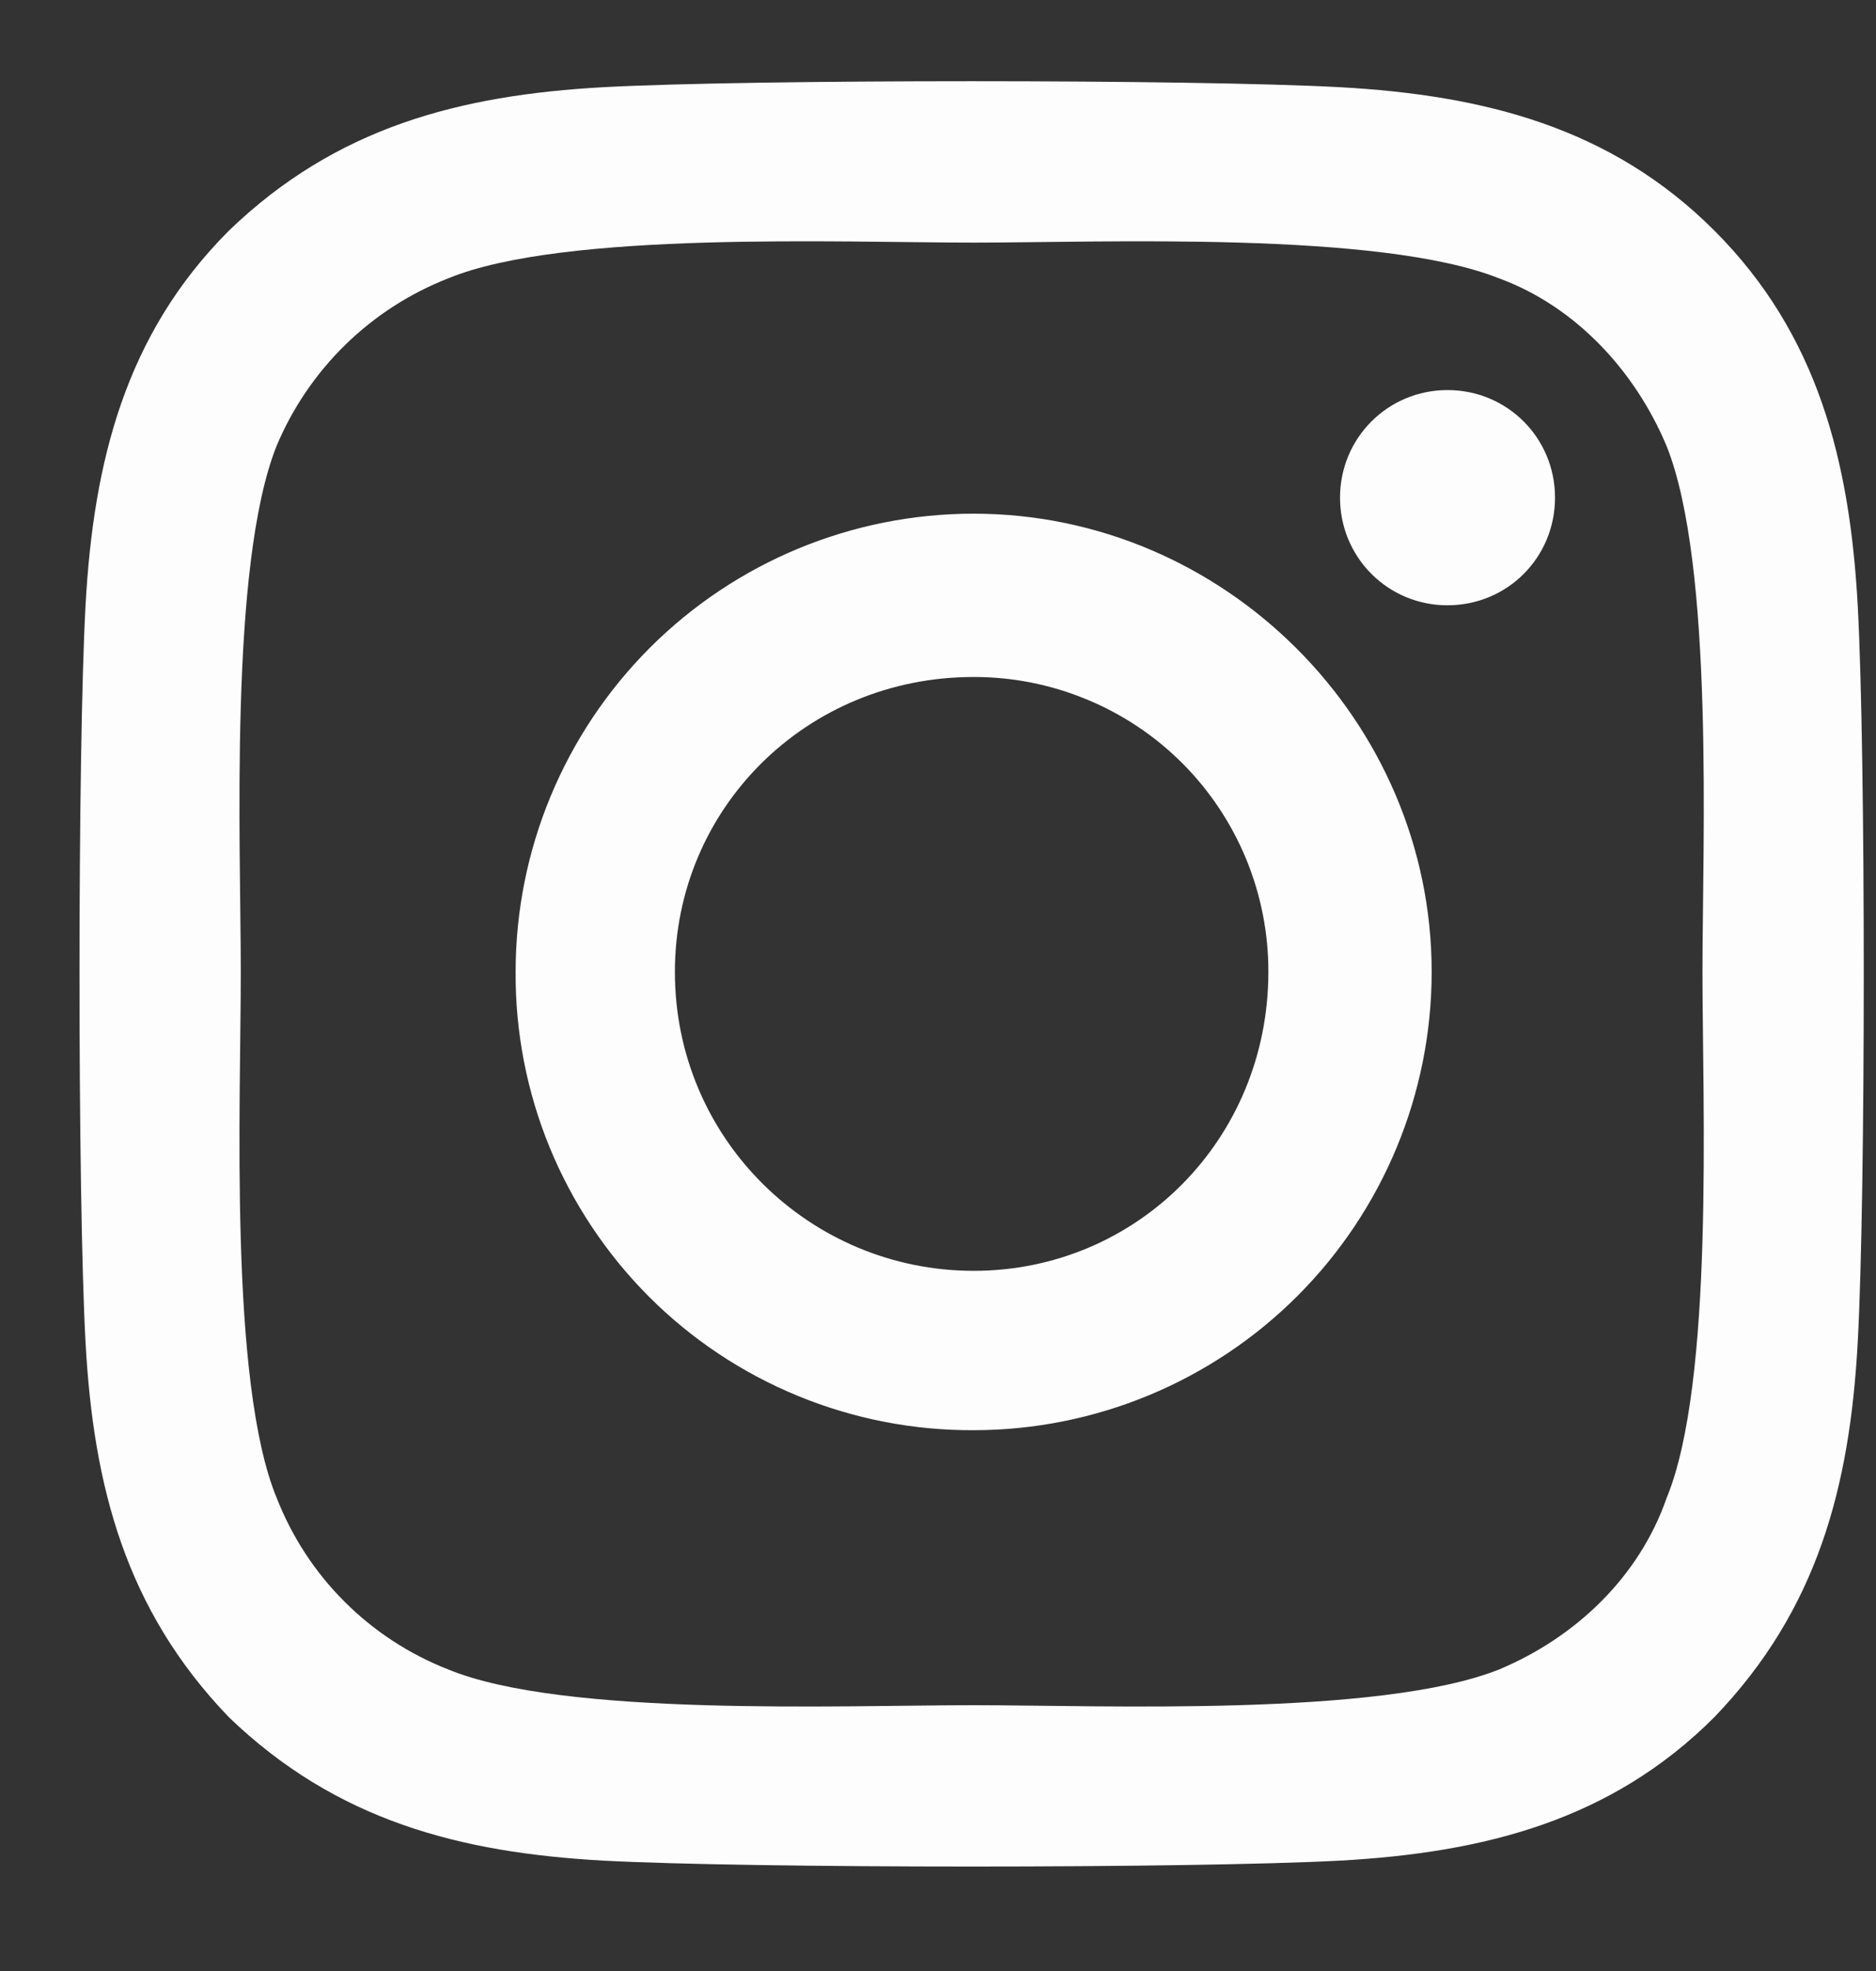 <svg width="20" height="21" viewBox="0 0 20 21" fill="none" xmlns="http://www.w3.org/2000/svg">
<rect x="0" y="0" width="20" height="21" fill="#333333" stroke="none"/>
<path d="M10.38 5.473C13.055 5.473 15.263 7.68 15.263 10.355C15.263 11.65 14.748 12.892 13.832 13.808C12.916 14.723 11.674 15.238 10.379 15.238C9.737 15.241 9.101 15.117 8.507 14.873C7.913 14.629 7.373 14.27 6.919 13.816C6.465 13.361 6.106 12.822 5.861 12.228C5.617 11.634 5.493 10.997 5.497 10.355C5.497 9.06 6.012 7.819 6.927 6.903C7.843 5.987 9.085 5.473 10.38 5.473ZM10.38 13.54C12.121 13.54 13.522 12.139 13.522 10.355C13.523 9.942 13.442 9.533 13.285 9.152C13.127 8.77 12.896 8.423 12.604 8.131C12.312 7.839 11.965 7.608 11.583 7.451C11.201 7.293 10.792 7.212 10.379 7.213C8.597 7.213 7.195 8.614 7.195 10.355C7.195 12.138 8.639 13.54 10.38 13.54ZM16.578 5.302C16.578 5.94 16.07 6.449 15.432 6.449C15.282 6.45 15.132 6.42 14.993 6.363C14.854 6.306 14.727 6.221 14.62 6.114C14.514 6.008 14.43 5.881 14.372 5.742C14.315 5.602 14.286 5.453 14.286 5.302C14.286 4.666 14.796 4.156 15.432 4.156C16.069 4.156 16.578 4.666 16.578 5.302ZM19.805 6.449C19.891 8.02 19.891 12.733 19.805 14.304C19.721 15.833 19.381 17.148 18.277 18.295C17.173 19.4 15.815 19.739 14.286 19.824C12.715 19.908 8.002 19.908 6.431 19.824C4.903 19.739 3.586 19.399 2.439 18.295C1.336 17.148 0.996 15.833 0.912 14.304C0.826 12.733 0.826 8.02 0.912 6.449C0.996 4.92 1.336 3.562 2.44 2.458C3.586 1.353 4.903 1.014 6.432 0.929C8.002 0.844 12.715 0.844 14.286 0.929C15.815 1.014 17.173 1.353 18.278 2.458C19.382 3.562 19.721 4.92 19.805 6.449ZM17.768 15.96C18.277 14.728 18.15 11.756 18.15 10.355C18.15 8.996 18.277 6.025 17.767 4.751C17.428 3.944 16.792 3.264 15.985 2.967C14.711 2.458 11.739 2.585 10.38 2.585C8.979 2.585 6.006 2.458 4.775 2.967C4.367 3.127 3.995 3.367 3.681 3.674C3.368 3.98 3.119 4.346 2.949 4.75C2.44 6.025 2.567 8.996 2.567 10.355C2.567 11.756 2.44 14.729 2.95 15.96C3.112 16.373 3.357 16.75 3.672 17.064C3.986 17.378 4.362 17.624 4.776 17.786C6.006 18.295 8.979 18.168 10.379 18.168C11.739 18.168 14.711 18.295 15.985 17.786C16.792 17.447 17.472 16.809 17.768 15.96Z" fill="#FEFDFD"/>
</svg>
